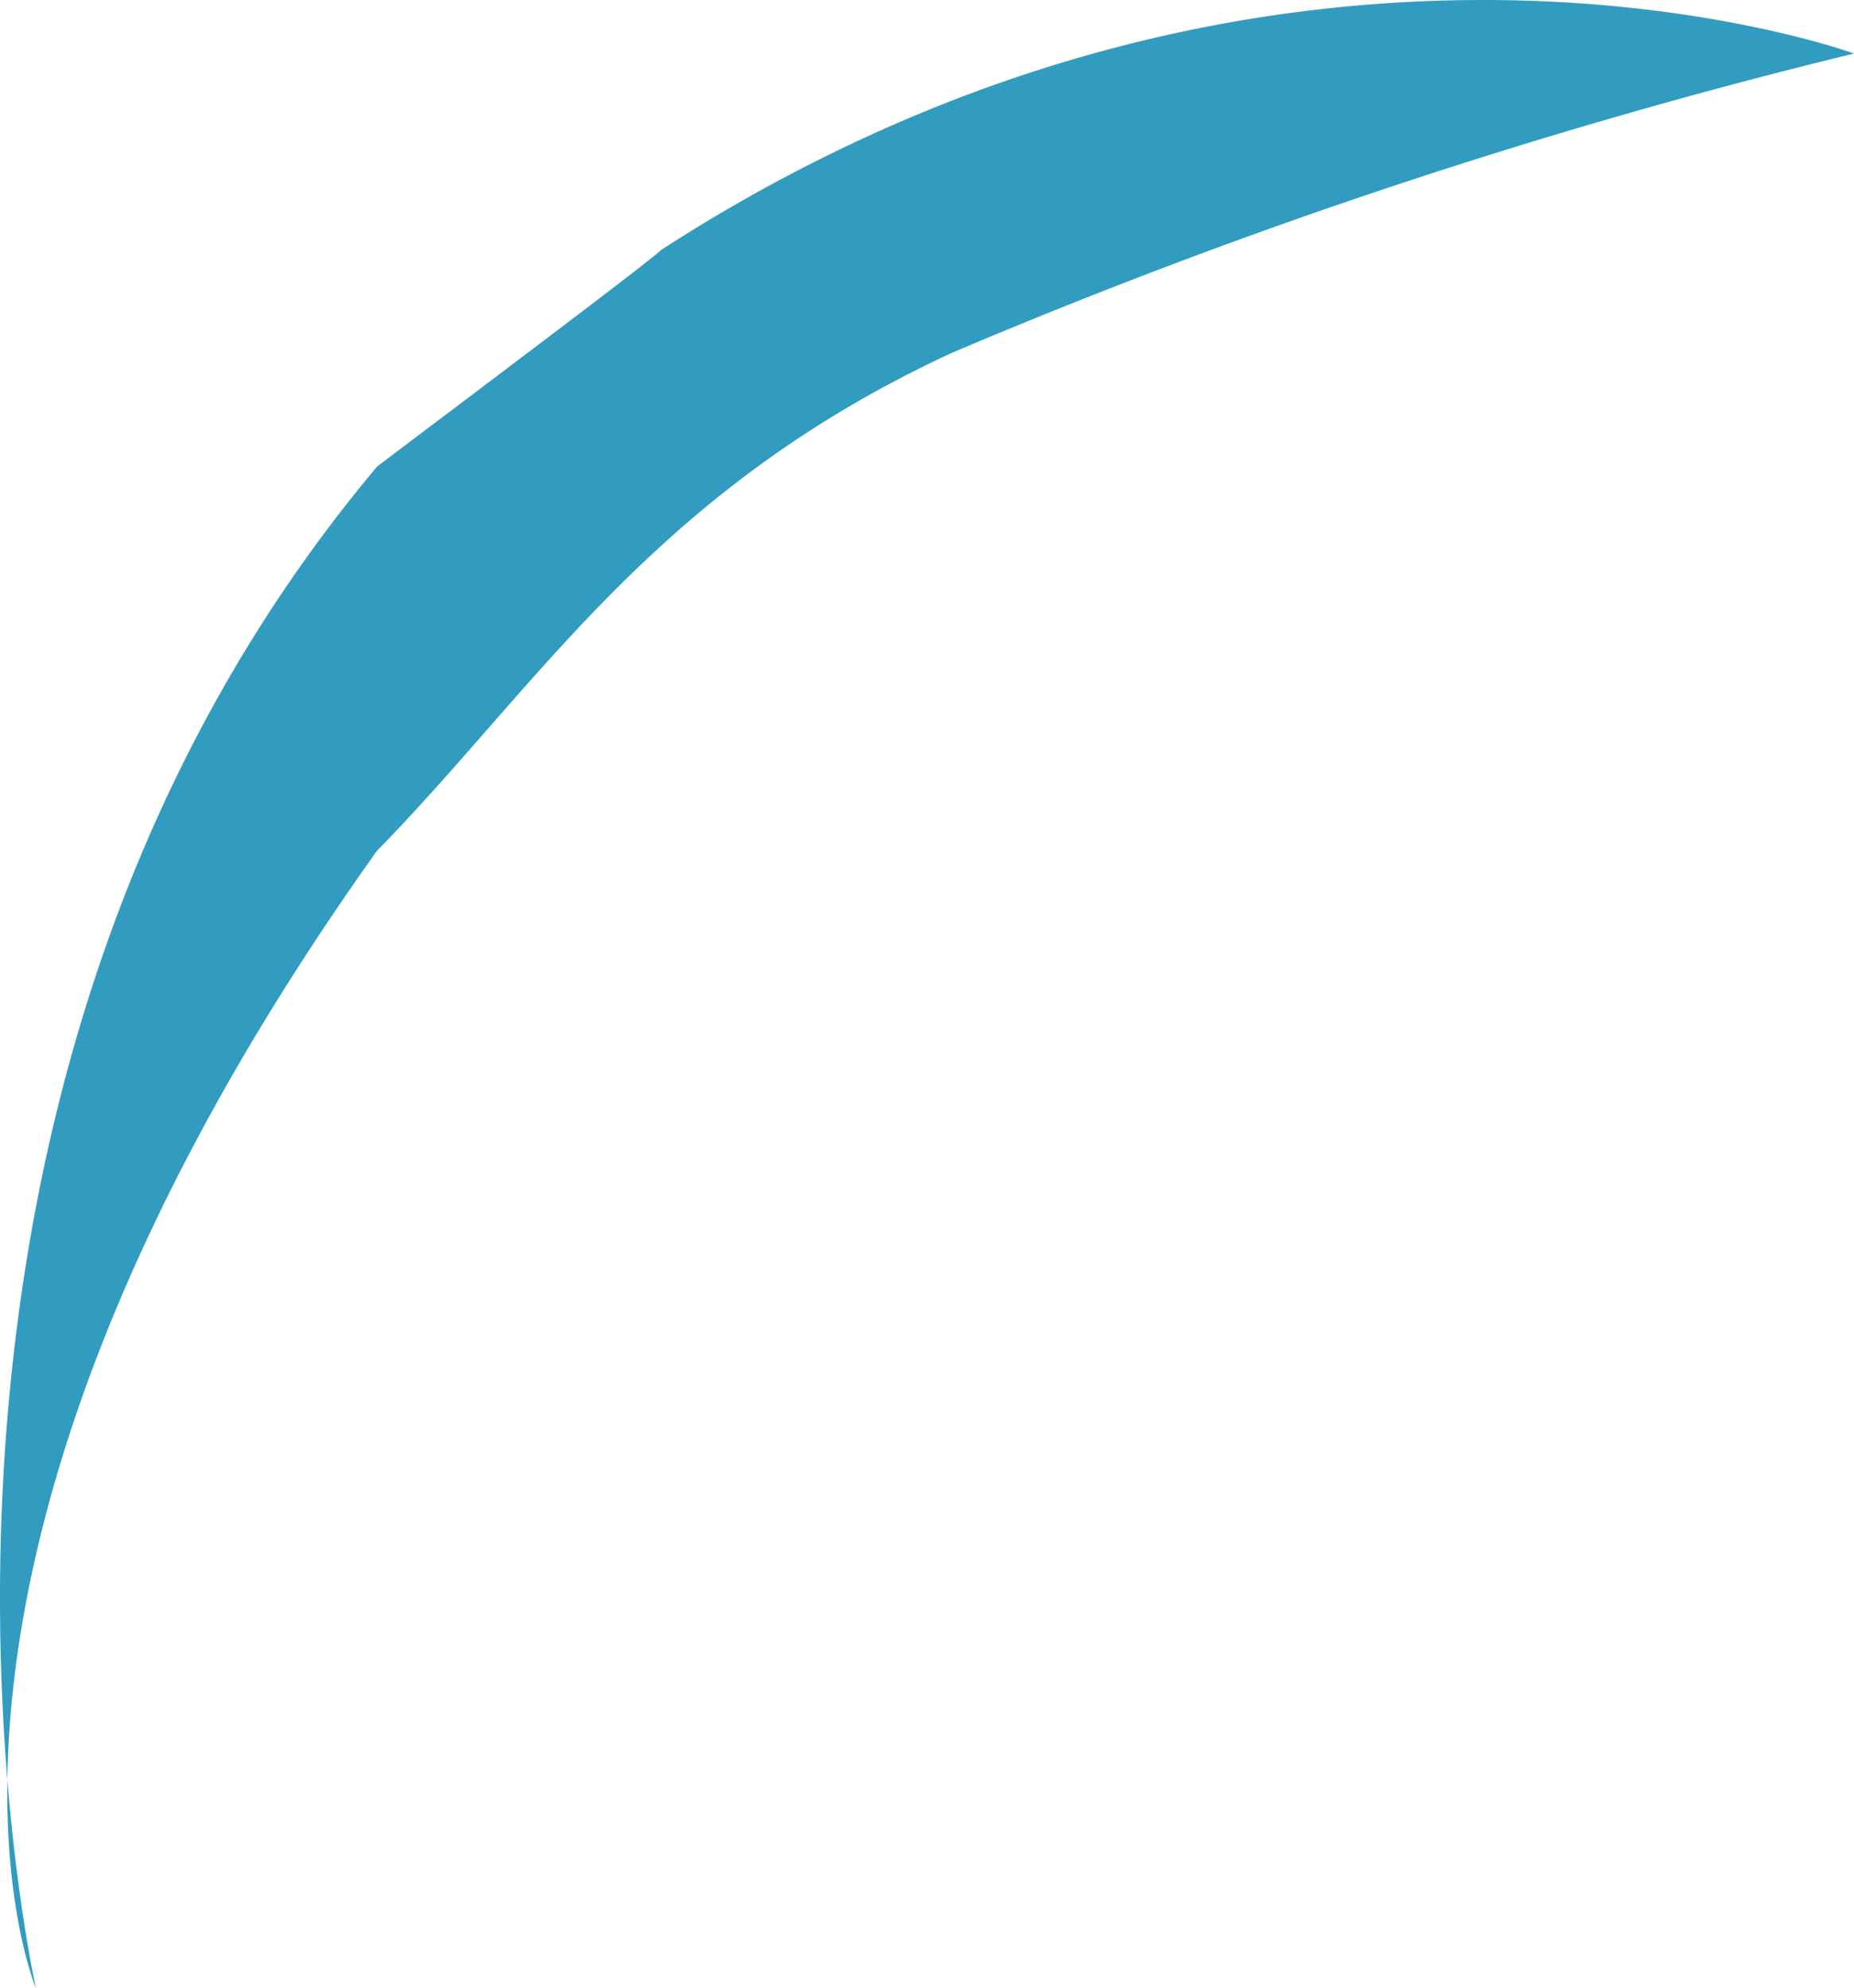 <svg xmlns="http://www.w3.org/2000/svg" width="65.92" height="70.649" viewBox="0 0 65.92 70.649">
  <path id="Tracé_19812" data-name="Tracé 19812" d="M8415.054-7288.643s-7.091-31.2,12.123-54.062c.043-.054,9.858-7.405,10.106-7.706,22.248-14.374,42.412-6.979,42.412-6.979a207.89,207.89,0,0,0-32.065,10.631c-10.592,4.891-14.689,11.824-20.453,17.7C8408.819-7303.316,8415.054-7288.643,8415.054-7288.643Z" transform="translate(-8413.775 7359.292)" fill="#319cbf"/>
</svg>

